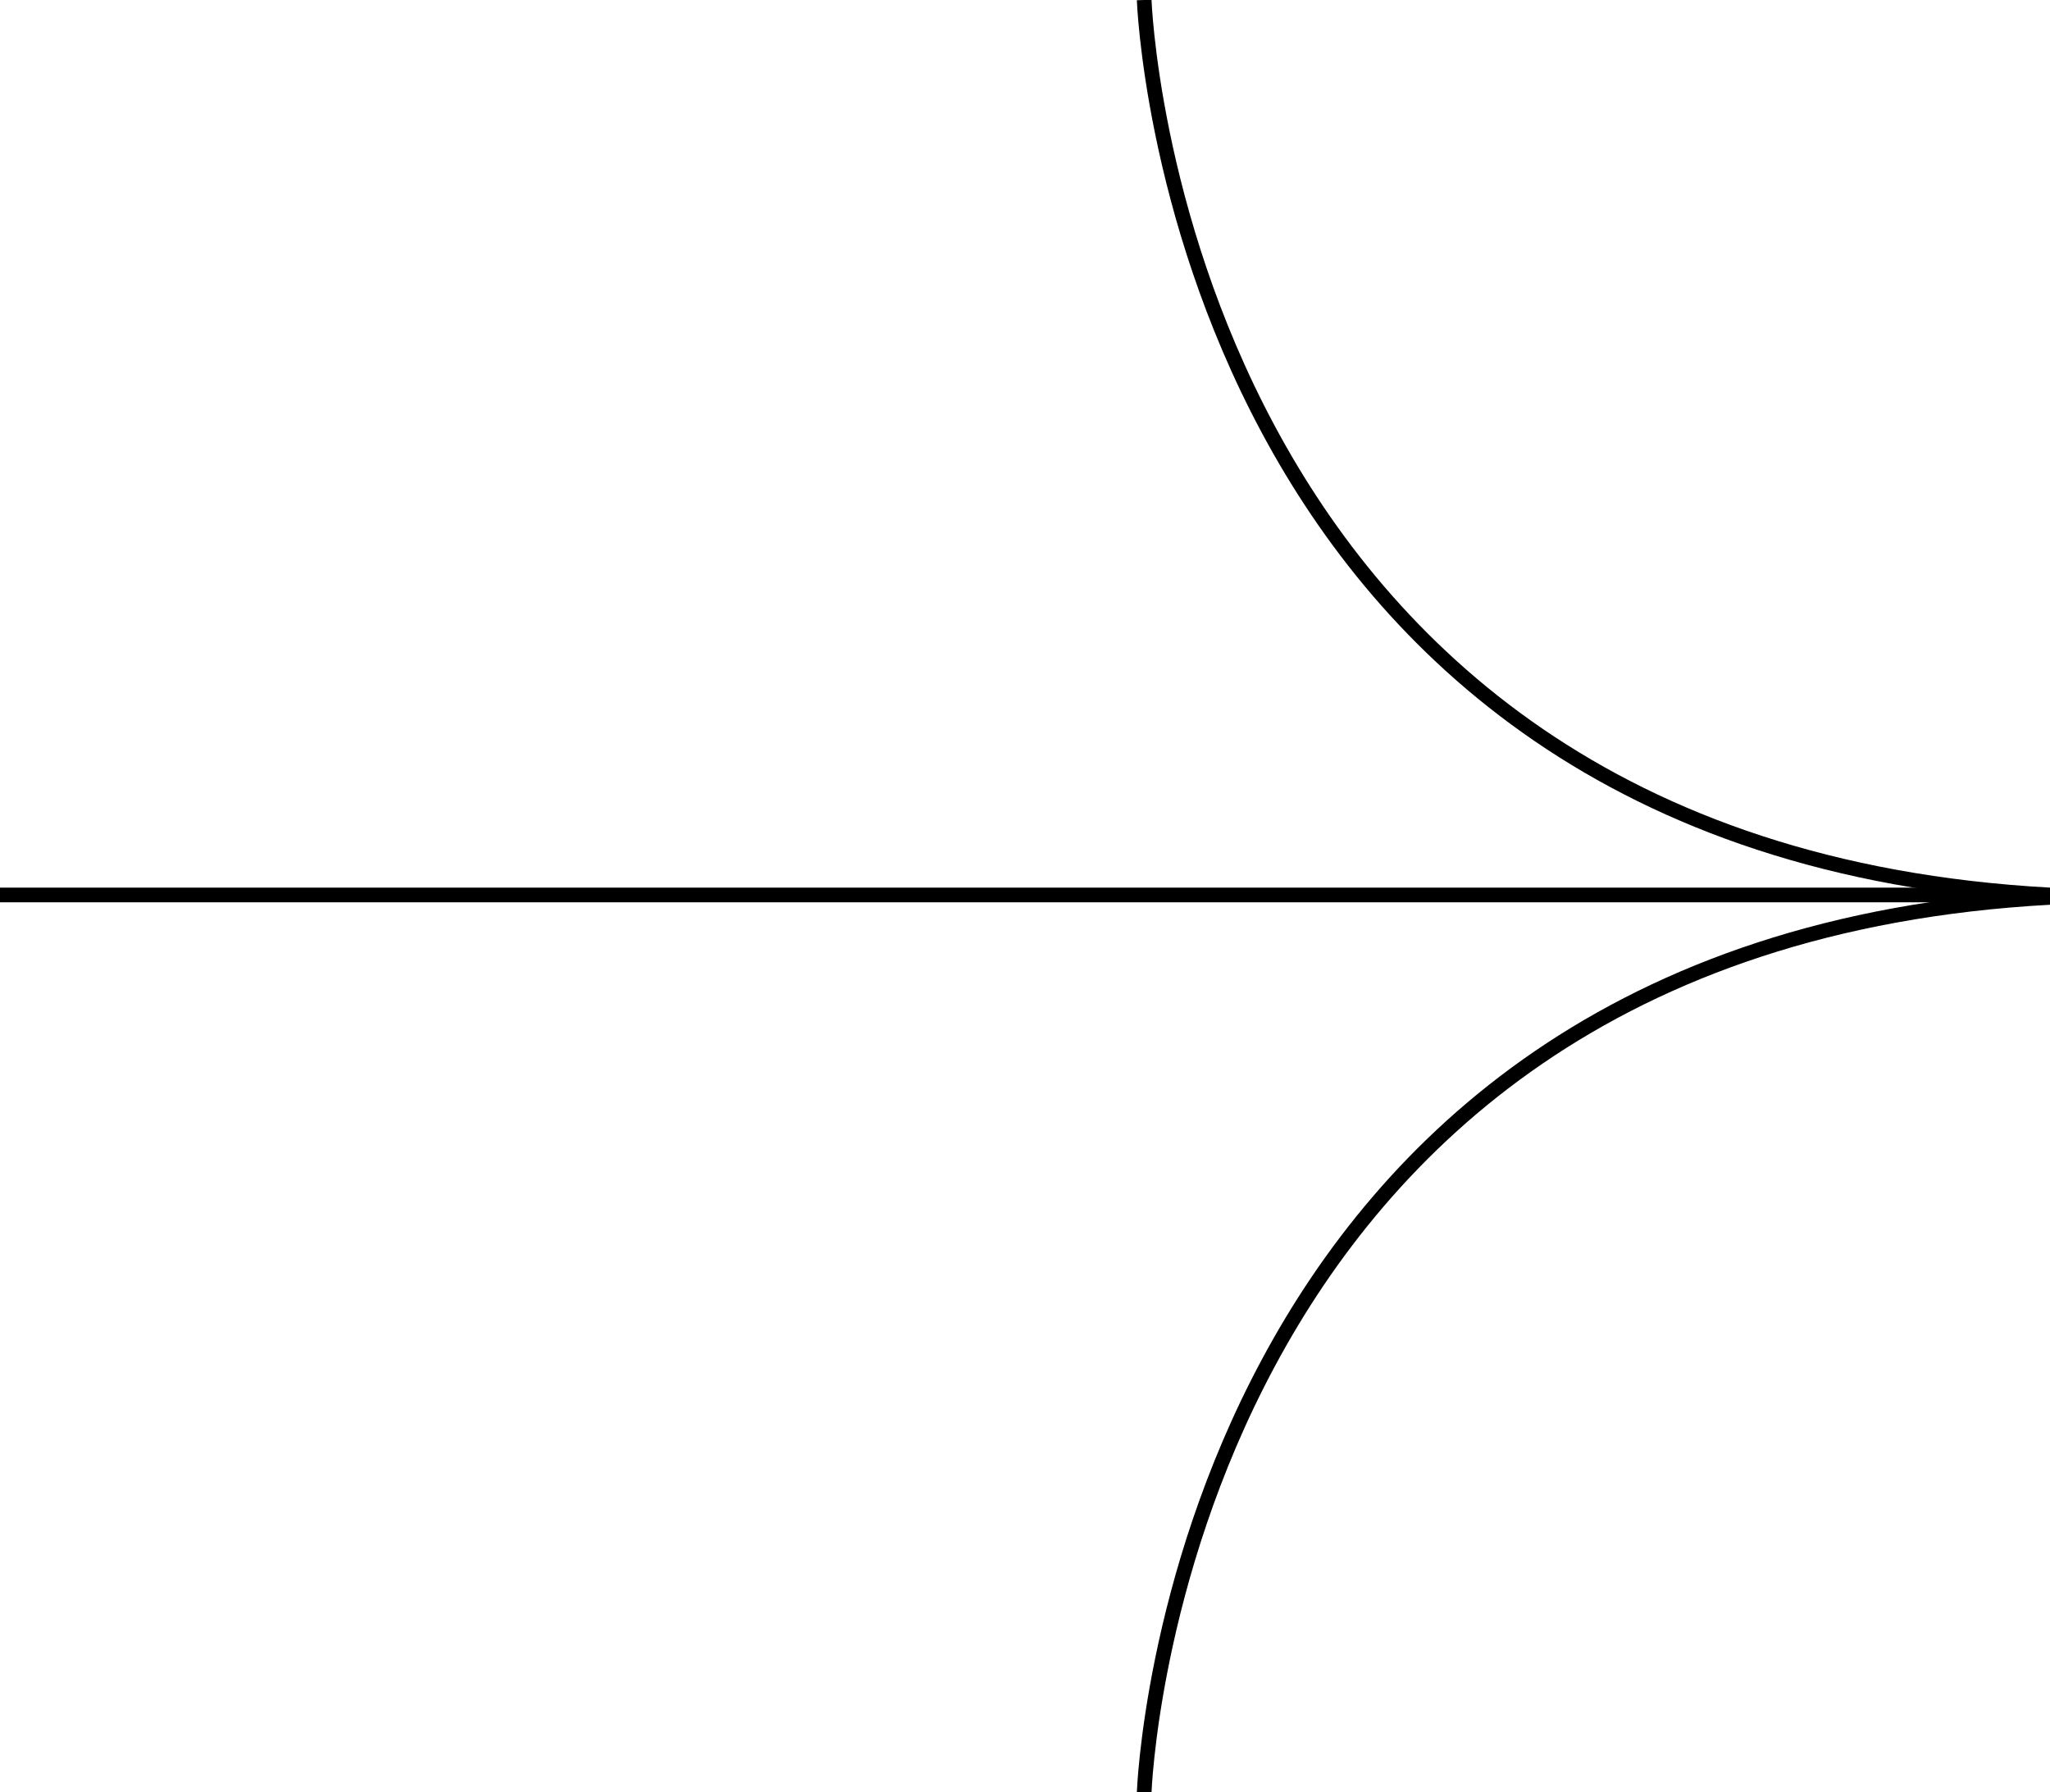 <svg xmlns="http://www.w3.org/2000/svg" xmlns:xlink="http://www.w3.org/1999/xlink" id="Layer_1" x="0px" y="0px" viewBox="0 0 167.7 146.6" style="enable-background:new 0 0 167.7 146.6;" xml:space="preserve"><style type="text/css">	.st0{fill:none;stroke:#000000;stroke-width:1.2;stroke-miterlimit:10;}	.st1{display:none;fill:none;stroke:#000000;stroke-width:1.2;stroke-miterlimit:10;}</style><path class="st0" d="M93.6,0c0,0,2.4,69.3,74.1,73.2"></path><path class="st0" d="M93.6,146.6c0,0,2.4-69.3,74.1-73.2"></path><path class="st1" d="M167.7,73.2c-56.8,3.1-70.1,47.2-73.2,65.4c-0.9,5.1-0.9,10.4,0,15.6c3.1,18.2,16.4,62.3,73.2,65.4"></path><line class="st0" x1="165.5" y1="73.2" x2="0" y2="73.2"></line><path class="st1" d="M167.7,219.7c-56.3,3.1-69.9,46.4-73.1,64.9c-0.9,5.4-0.9,11,0,16.4c3.2,18.5,16.8,61.9,73.1,64.9"></path><line class="st1" x1="165.5" y1="219.7" x2="0" y2="219.7"></line><path class="st1" d="M93.7,439.2c0,0,2.4-69.3,74.1-73.2"></path><line class="st1" x1="165.6" y1="366" x2="0.1" y2="366"></line></svg>